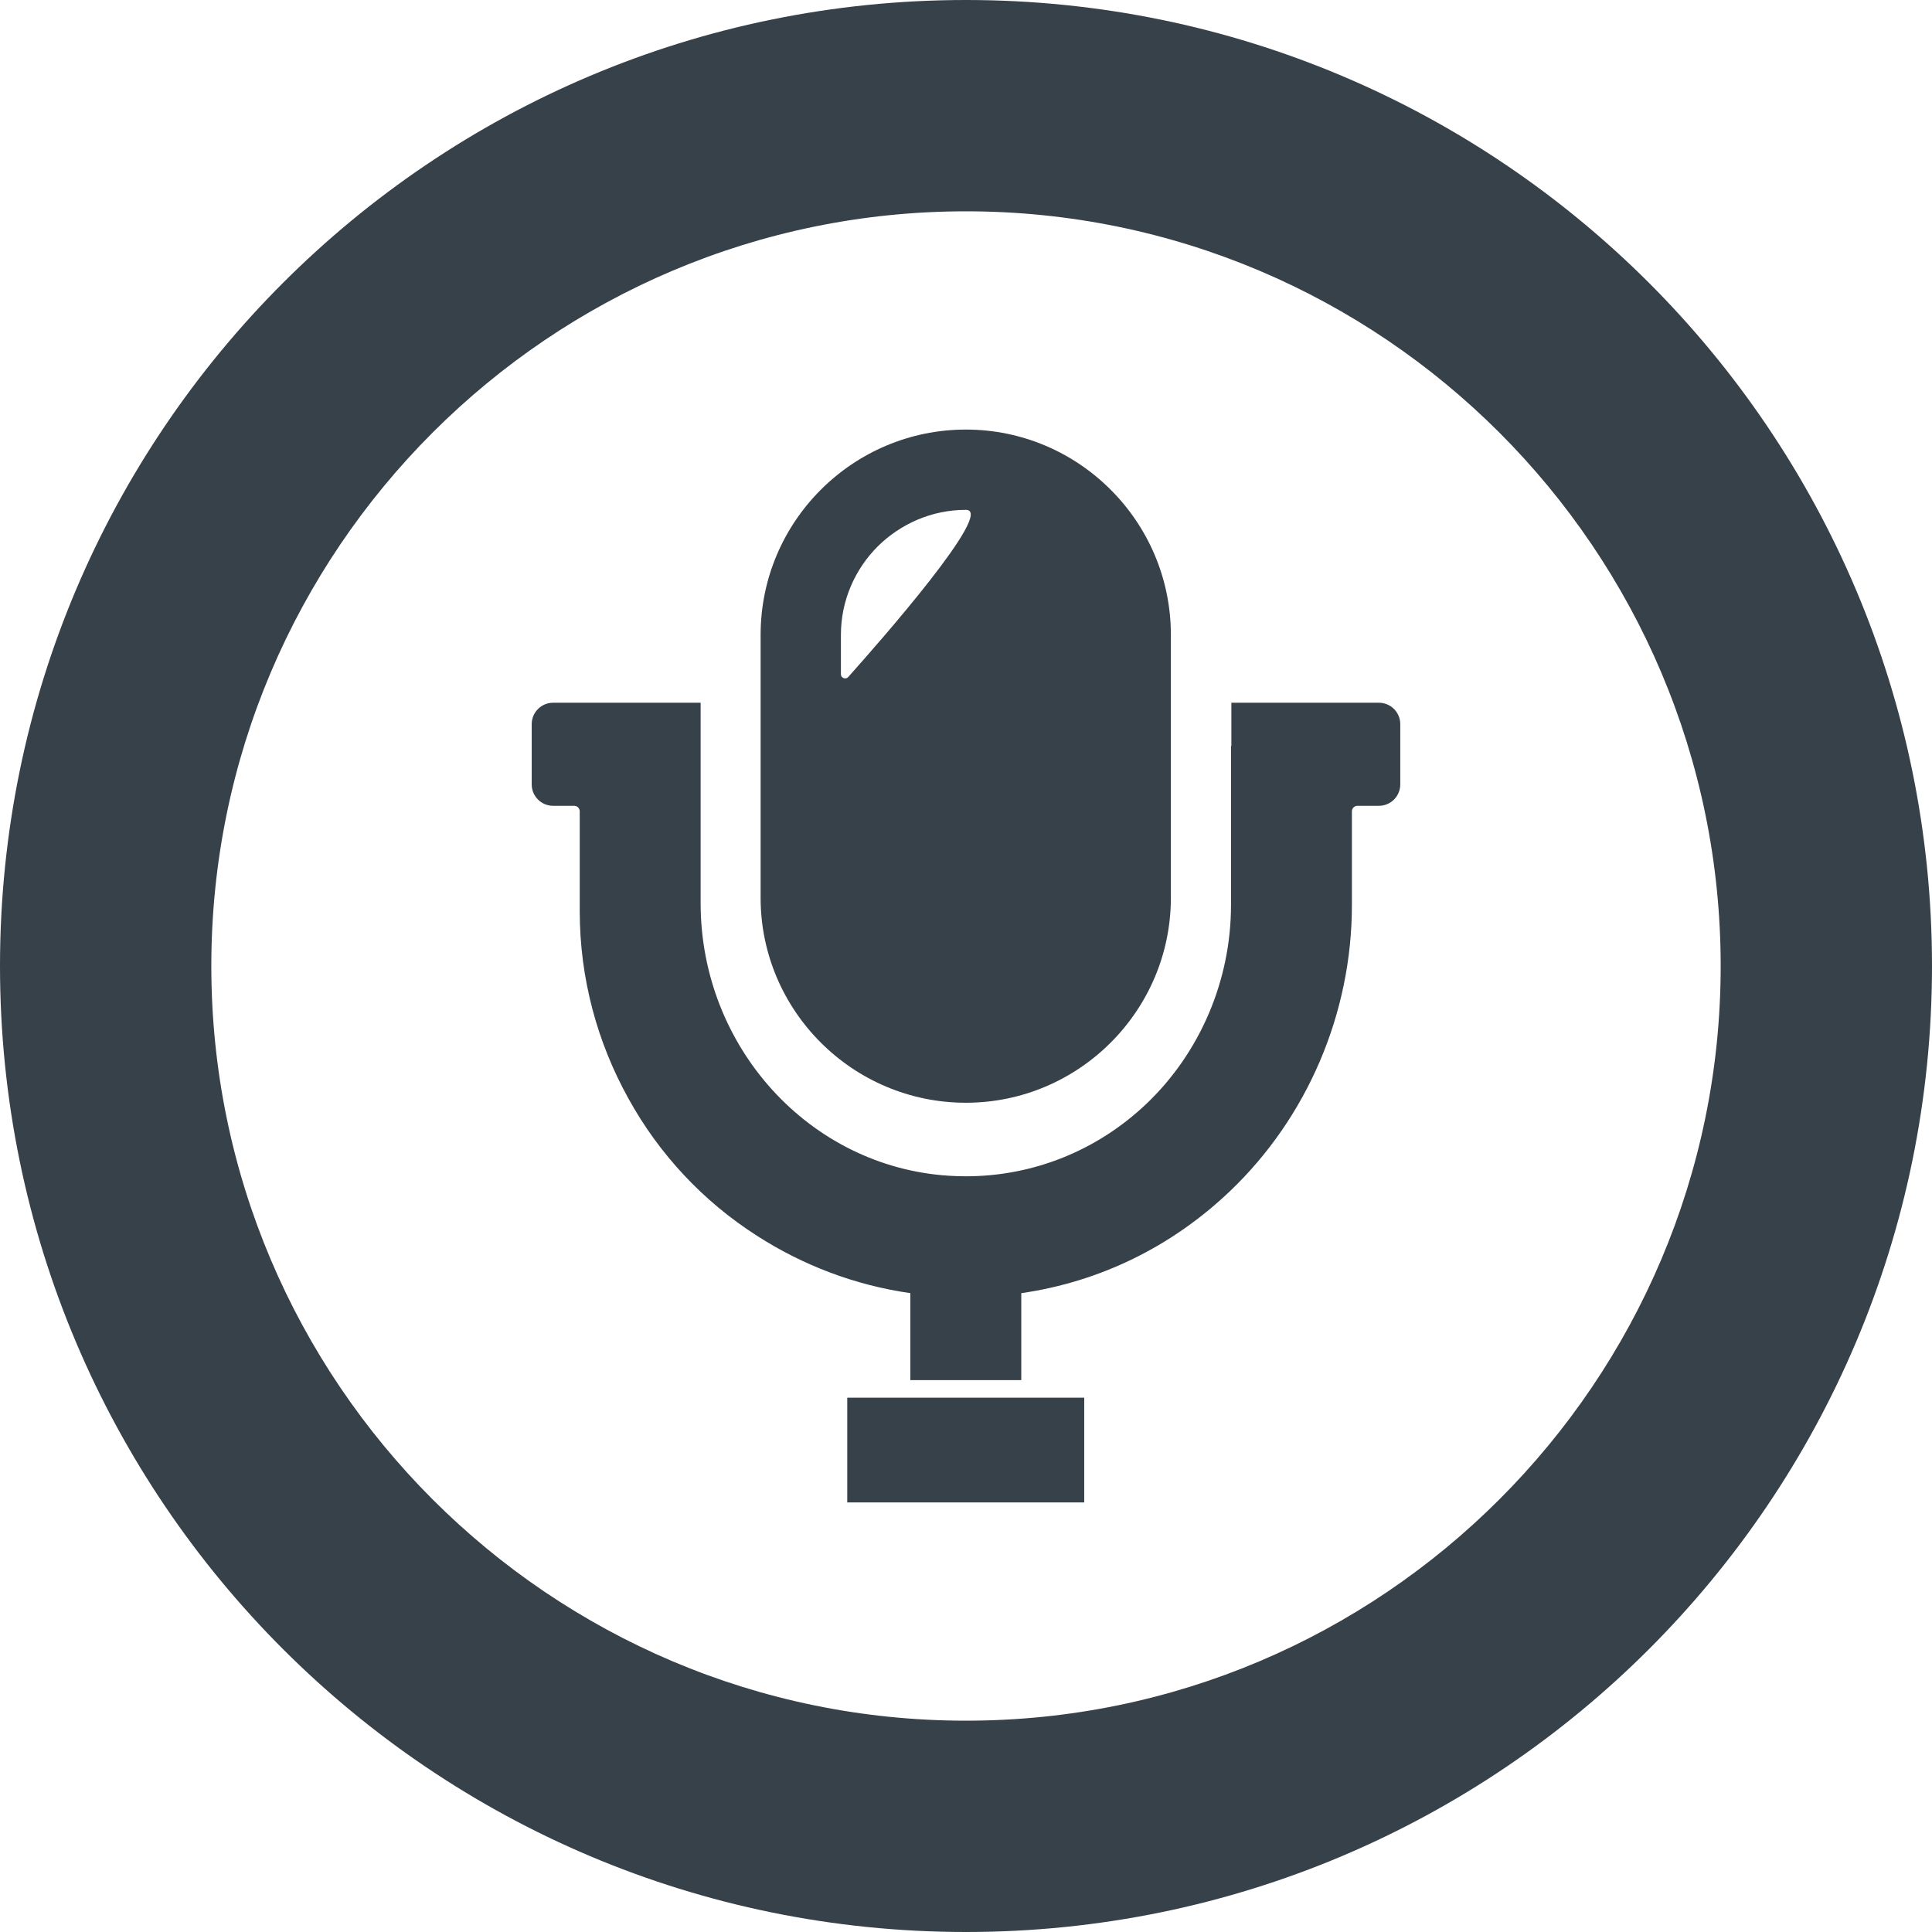 <?xml version="1.0" encoding="utf-8"?>
<!-- Generator: Adobe Illustrator 18.1.1, SVG Export Plug-In . SVG Version: 6.00 Build 0)  -->
<!DOCTYPE svg PUBLIC "-//W3C//DTD SVG 1.1//EN" "http://www.w3.org/Graphics/SVG/1.1/DTD/svg11.dtd">
<svg version="1.1" id="_x31_0" xmlns="http://www.w3.org/2000/svg" xmlns:xlink="http://www.w3.org/1999/xlink" x="0px" y="0px"
	 viewBox="0 0 512 512" style="enable-background:new 0 0 512 512;" xml:space="preserve">
<style type="text/css">
	.st0{fill:#374149;}
</style>
<g>
	<path class="st0" d="M255.973,292.238c29.918,0,54.32-24.398,54.32-54.321v-69.679c0-30-24.402-54.398-54.32-54.398
		c-30,0-54.402,24.398-54.402,54.398v69.679C201.57,267.84,225.973,292.238,255.973,292.238z M232.61,144.797
		c6-5.918,14.242-9.68,23.363-9.68c7.918,0-23.122,35.282-31.203,44.321c-0.637,0.722-1.918,0.242-1.918-0.719v-10.48
		C222.851,159.117,226.61,150.797,232.61,144.797z"/>
	<polygon class="st0" points="224.531,370.398 224.531,397.832 224.527,398 224.531,398 224.531,398.16 287.332,398.16 
		287.332,370.398 	"/>
	<path class="st0" d="M365.426,186.234h-39.102v11.438h-0.094v42.195c0,19.906-8.18,39.106-22.438,52.672
		c-13.015,12.375-29.992,19.187-47.797,19.191c-1.539,0-3.078-0.05-4.625-0.152c-36.836-2.375-65.695-34.102-65.695-72.219v-53.125
		h-39.102c-3.125,0-5.664,2.539-5.664,5.664v15.985c0,3.125,2.539,5.664,5.664,5.664h5.602c0.805,0,1.461,0.656,1.461,1.461v26.422
		c0,17.965,4.695,34.863,12.859,49.606c8.145,14.82,19.863,27.371,34.211,36.519c11.984,7.68,25.679,13.008,40.546,15.141v22.754
		v0.136l0,0v0.165h29.398v-23.051c20.75-2.988,39.774-12.262,55.219-26.949c20.586-19.582,32.398-47.242,32.398-75.883v-24.859
		c0-0.805,0.656-1.461,1.461-1.461h5.695c3.125,0,5.664-2.539,5.664-5.664v-15.985C371.09,188.774,368.55,186.234,365.426,186.234z"
		/>
	<path class="st0" d="M256,0C114.614,0,0,114.617,0,256s114.614,256,256,256c141.383,0,256-114.617,256-256S397.383,0,256,0z
		 M256,456c-110.282,0-200-89.718-200-200S145.718,56,256,56c110.278,0,200,89.718,200,200S366.278,456,256,456z"/>
</g>
</svg>
